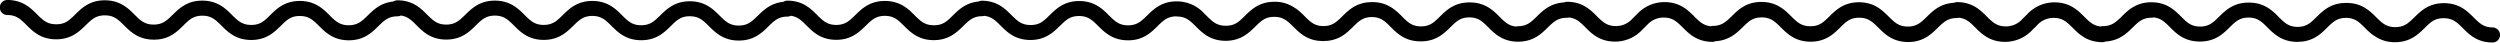 <svg xmlns="http://www.w3.org/2000/svg" width="722.347" height="12.28" viewBox="0 0 722.347 12.28">
  <path id="パス_1200" data-name="パス 1200" d="M777.056,118.479c-2.62,0-3.836-1.216-5.52-2.877-1.848-1.848-4.14-4.117-8.561-4.14h-.023c-4.4,0-6.689,2.269-8.561,4.093-1.684,1.637-2.877,2.83-5.5,2.83h-.023c-2.62,0-3.836-1.216-5.52-2.877-1.661-1.637-3.672-3.625-7.227-4.046h-.234c-.351-.023-.7-.07-1.1-.07h-.117a7.078,7.078,0,0,0-.725.047,3.9,3.9,0,0,0-.748.047c-3.462.444-5.45,2.386-7.087,4-1.661,1.637-2.877,2.83-5.45,2.83-2.6,0-3.813-1.216-5.473-2.877-1.848-1.848-4.14-4.117-8.561-4.14h-.117c-4.4,0-6.689,2.269-8.561,4.093-1.661,1.637-2.854,2.83-5.473,2.83-2.6,0-3.813-1.216-5.473-2.877-1.848-1.824-4.14-4.117-8.561-4.14h-.14c-4.3.047-6.6,2.269-8.42,4.07-1.684,1.637-2.9,2.83-5.5,2.83h-.023a2.944,2.944,0,0,0-.631.094c-2.105-.234-3.228-1.333-4.725-2.83-1.848-1.848-4.14-4.117-8.561-4.14h-.023a10.7,10.7,0,0,0-7.953,3.508c-.257.257-.515.491-.772.748l-.515.515a6.336,6.336,0,0,1-4.818,2.175h0c-2.62,0-3.836-1.216-5.52-2.877-1.848-1.848-4.14-4.117-8.561-4.14h0a2.018,2.018,0,0,0-.842.187c-3.953.21-6.151,2.316-7.906,4.046-1.684,1.637-2.877,2.83-5.5,2.83h0c-2.62,0-3.836-1.216-5.52-2.877-1.848-1.824-4.14-4.117-8.561-4.14h-.023c-4.4,0-6.713,2.269-8.561,4.093-1.684,1.661-2.924,2.877-5.52,2.83-2.62,0-3.836-1.216-5.52-2.877-1.848-1.824-4.14-4.117-8.561-4.14h-.023c-4.4,0-6.713,2.269-8.561,4.093-1.684,1.637-2.9,2.83-5.5,2.83h0a2.96,2.96,0,0,0-.608.094c-2.105-.21-3.251-1.333-4.748-2.83-1.848-1.848-4.14-4.117-8.561-4.14h-.023a10.775,10.775,0,0,0-7.952,3.485c-.257.257-.515.491-.772.748l-.515.515a6.336,6.336,0,0,1-4.818,2.175h0c-2.62,0-3.836-1.216-5.52-2.877-1.848-1.848-4.14-4.117-8.561-4.14h0a2.017,2.017,0,0,0-.842.187c-3.953.21-6.152,2.316-7.906,4.046-1.684,1.637-2.877,2.83-5.5,2.83h-.023a3.355,3.355,0,0,0-.515.094c-2.105-.211-3.251-1.333-4.748-2.83-1.848-1.848-4.14-4.117-8.561-4.14h-.117c-4.4,0-6.713,2.269-8.561,4.093-1.474,1.45-2.6,2.549-4.608,2.783h-.094a7.606,7.606,0,0,1-.772.047c-2.6,0-3.813-1.216-5.473-2.877-1.848-1.824-4.14-4.117-8.561-4.14h-.117a7.087,7.087,0,0,0-.725.047,3.9,3.9,0,0,0-.749.047c-3.462.444-5.45,2.386-7.087,4-1.661,1.637-2.877,2.83-5.45,2.83-2.6,0-3.813-1.216-5.473-2.877a22.356,22.356,0,0,0-2.549-2.245v.07a9.915,9.915,0,0,0-6.128-1.965h-.023c-4.4,0-6.689,2.269-8.561,4.093-1.684,1.661-2.854,2.854-5.52,2.83-2.62,0-3.836-1.216-5.52-2.877-.187-.187-.374-.351-.561-.538h0a10.729,10.729,0,0,0-8.046-3.625h-.023c-4.4,0-6.689,2.269-8.561,4.093-1.684,1.637-2.877,2.83-5.5,2.83h0c-2.62,0-3.836-1.216-5.52-2.877-1.848-1.848-4.14-4.117-8.561-4.14h-.023c-4.4,0-6.689,2.269-8.561,4.093-1.684,1.661-2.854,2.854-5.52,2.83-2.62,0-3.836-1.216-5.52-2.877-1.848-1.848-4.14-4.117-8.561-4.14h0a2.212,2.212,0,0,0-.936.234c-3.649.351-5.731,2.362-7.415,4.023s-2.854,2.854-5.52,2.83c-2.62,0-3.836-1.216-5.52-2.877-1.848-1.848-4.14-4.117-8.561-4.14h-.047c-4.4,0-6.689,2.269-8.561,4.093-1.684,1.637-2.877,2.83-5.5,2.83h0c-2.62,0-3.836-1.216-5.52-2.877-1.848-1.848-4.14-4.117-8.561-4.14h0a2.156,2.156,0,0,0-1.193.351c-3.649.351-5.707,2.386-7.391,4.023s-2.9,2.83-5.5,2.83h0c-2.62,0-3.836-1.216-5.52-2.877-1.848-1.824-4.14-4.117-8.561-4.14h-.047c-4.4,0-6.689,2.269-8.561,4.093-1.684,1.637-2.9,2.83-5.5,2.83h0c-2.62,0-3.836-1.216-5.52-2.877-1.848-1.848-4.14-4.117-8.561-4.14h-.023c-4.4,0-6.689,2.269-8.561,4.093-1.684,1.637-2.877,2.83-5.5,2.83h0c-2.62,0-3.836-1.216-5.52-2.877-1.848-1.848-4.14-4.117-8.561-4.14h-.023c-4.4,0-6.69,2.269-8.561,4.093-1.684,1.637-2.9,2.83-5.5,2.83h0c-2.62,0-3.836-1.216-5.52-2.877-1.848-1.848-4.14-4.117-8.561-4.14h0a2.156,2.156,0,0,0-1.193.351c-3.649.351-5.707,2.386-7.391,4.023s-2.9,2.83-5.5,2.83h-.023c-2.62,0-3.836-1.216-5.52-2.877-1.848-1.848-4.14-4.117-8.561-4.14h-.023c-4.4,0-6.713,2.269-8.561,4.093-1.684,1.661-2.924,2.877-5.52,2.83-2.62,0-3.836-1.216-5.52-2.877-1.848-1.848-4.14-4.117-8.561-4.14h-.023c-4.4,0-6.689,2.269-8.561,4.093-1.684,1.637-2.877,2.83-5.5,2.83h0c-2.62,0-3.836-1.216-5.52-2.877-1.848-1.848-4.14-4.117-8.561-4.14h-.023c-4.4,0-6.689,2.269-8.561,4.093-1.684,1.661-2.854,2.854-5.52,2.83-2.62,0-3.836-1.216-5.52-2.877-1.848-1.848-4.14-4.117-8.561-4.14h0a2.175,2.175,0,1,0,0,4.35c2.62,0,3.836,1.216,5.52,2.877,1.848,1.848,4.14,4.117,8.561,4.14h.023c4.4,0,6.689-2.269,8.561-4.093,1.684-1.637,2.877-2.83,5.5-2.83h.023c2.62,0,3.836,1.216,5.52,2.877,1.848,1.824,4.14,4.117,8.561,4.14,4.421.047,6.736-2.269,8.584-4.093,1.684-1.637,2.877-2.83,5.5-2.83h0c2.62,0,3.836,1.216,5.52,2.877,1.848,1.848,4.14,4.117,8.561,4.14h.023c4.4,0,6.713-2.269,8.561-4.093,1.684-1.661,2.924-2.877,5.52-2.83,2.62,0,3.836,1.216,5.52,2.877,1.848,1.824,4.14,4.117,8.561,4.14h.023c4.4,0,6.713-2.269,8.561-4.093,1.684-1.637,2.9-2.83,5.5-2.83h.023a2.335,2.335,0,0,0,.982-.234c1.965.281,3.064,1.357,4.514,2.807,1.848,1.848,4.14,4.117,8.561,4.14h.023c4.4,0,6.713-2.269,8.561-4.093,1.684-1.637,2.877-2.83,5.5-2.83h0c2.62,0,3.836,1.216,5.52,2.877,1.848,1.848,4.14,4.117,8.561,4.14h.023c4.4,0,6.689-2.269,8.561-4.093,1.684-1.637,2.877-2.83,5.5-2.83h0c2.62,0,3.836,1.216,5.52,2.877,1.848,1.824,4.14,4.117,8.561,4.14h.023c4.4,0,6.713-2.269,8.561-4.093,1.684-1.661,2.924-2.877,5.52-2.83,2.62,0,3.836,1.216,5.52,2.877,1.848,1.824,4.14,4.117,8.561,4.14h.047c4.4,0,6.713-2.269,8.561-4.093,1.684-1.637,2.9-2.83,5.5-2.83h0a2.163,2.163,0,0,0,.982-.234c1.965.281,3.064,1.357,4.514,2.807,1.848,1.848,4.14,4.117,8.561,4.14h.023c4.4,0,6.69-2.269,8.561-4.093,1.684-1.637,2.9-2.83,5.5-2.83h0c2.62,0,3.836,1.216,5.52,2.877,1.848,1.824,4.14,4.117,8.561,4.14h.023c4.4,0,6.69-2.269,8.561-4.093,1.684-1.637,2.877-2.83,5.5-2.83h.023a3.355,3.355,0,0,0,.515-.094c2.105.211,3.251,1.333,4.748,2.83,1.848,1.848,4.14,4.117,8.561,4.14h.023c4.4,0,6.689-2.269,8.561-4.093,1.684-1.637,2.877-2.83,5.5-2.83h.023c2.62,0,3.836,1.216,5.52,2.877,1.848,1.824,4.14,4.117,8.561,4.14,4.421.047,6.736-2.269,8.584-4.093,1.637-1.614,2.854-2.783,5.38-2.83.07,0,.117.047.187.047,2.62,0,3.836,1.216,5.52,2.877,1.848,1.848,4.14,4.117,8.561,4.14h.023c4.4,0,6.689-2.269,8.561-4.093,1.684-1.637,2.877-2.83,5.5-2.83h0c2.62,0,3.836,1.216,5.52,2.877,1.661,1.637,3.672,3.625,7.227,4.046h.234c.351.023.7.07,1.1.07h.117a7.092,7.092,0,0,0,.725-.047,3.9,3.9,0,0,0,.748-.047c3.462-.444,5.45-2.386,7.064-4,1.661-1.637,2.877-2.83,5.45-2.83,2.6,0,3.813,1.216,5.473,2.877,1.848,1.848,4.14,4.117,8.561,4.14h.117c4.4,0,6.689-2.269,8.561-4.093,1.661-1.637,2.854-2.83,5.473-2.83,2.6,0,3.813,1.216,5.473,2.877,1.848,1.824,4.14,4.117,8.561,4.14h.164c4.3-.047,6.6-2.269,8.42-4.07,1.684-1.637,2.9-2.83,5.5-2.83h.023a2.944,2.944,0,0,0,.632-.094c2.105.234,3.228,1.333,4.725,2.83,1.848,1.848,4.14,4.117,8.561,4.14h.023a10.7,10.7,0,0,0,7.953-3.508c.257-.257.515-.491.772-.748l.515-.515a6.336,6.336,0,0,1,4.818-2.175h0c2.62,0,3.836,1.216,5.52,2.877,1.848,1.848,4.14,4.117,8.561,4.14h0a2.017,2.017,0,0,0,.842-.187c3.953-.211,6.152-2.316,7.906-4.046,1.684-1.637,2.877-2.83,5.5-2.83h0c2.62,0,3.836,1.216,5.52,2.877,1.848,1.824,4.14,4.117,8.561,4.14h.023c4.4,0,6.713-2.269,8.561-4.093,1.684-1.661,2.924-2.877,5.52-2.83,2.62,0,3.836,1.216,5.52,2.877,1.848,1.824,4.14,4.117,8.561,4.14h.023c4.4,0,6.713-2.269,8.561-4.093,1.684-1.637,2.9-2.83,5.5-2.83h0a2.961,2.961,0,0,0,.608-.094c2.1.211,3.251,1.333,4.748,2.83,1.848,1.848,4.14,4.117,8.561,4.14h.023a10.775,10.775,0,0,0,7.953-3.485c.257-.257.515-.491.772-.748l.515-.515a6.336,6.336,0,0,1,4.818-2.175h0c2.62,0,3.836,1.216,5.52,2.877,1.848,1.848,4.14,4.117,8.561,4.14h0a2.017,2.017,0,0,0,.842-.187c3.953-.21,6.152-2.316,7.906-4.046,1.684-1.637,2.877-2.83,5.5-2.83h.023a3.351,3.351,0,0,0,.515-.094c2.105.21,3.251,1.333,4.748,2.83,1.848,1.848,4.14,4.117,8.561,4.14h.117c4.4,0,6.713-2.269,8.561-4.093,1.474-1.45,2.6-2.549,4.608-2.783h.094a7.6,7.6,0,0,1,.772-.047c2.6,0,3.813,1.216,5.473,2.877,1.848,1.824,4.14,4.117,8.561,4.14h.117a7.08,7.08,0,0,0,.725-.047,3.9,3.9,0,0,0,.748-.047c3.462-.444,5.45-2.386,7.064-4,1.661-1.637,2.877-2.83,5.45-2.83,2.6,0,3.813,1.216,5.473,2.877a22.366,22.366,0,0,0,2.549,2.245v-.07a9.915,9.915,0,0,0,6.128,1.965h.023c4.4,0,6.689-2.269,8.561-4.093,1.684-1.661,2.854-2.854,5.52-2.83,2.62,0,3.836,1.216,5.52,2.877,1.848,1.848,4.14,4.117,8.561,4.14h0a2.175,2.175,0,0,0,0-4.351Z" transform="translate(-56.79 -110.55)"/>
</svg>
